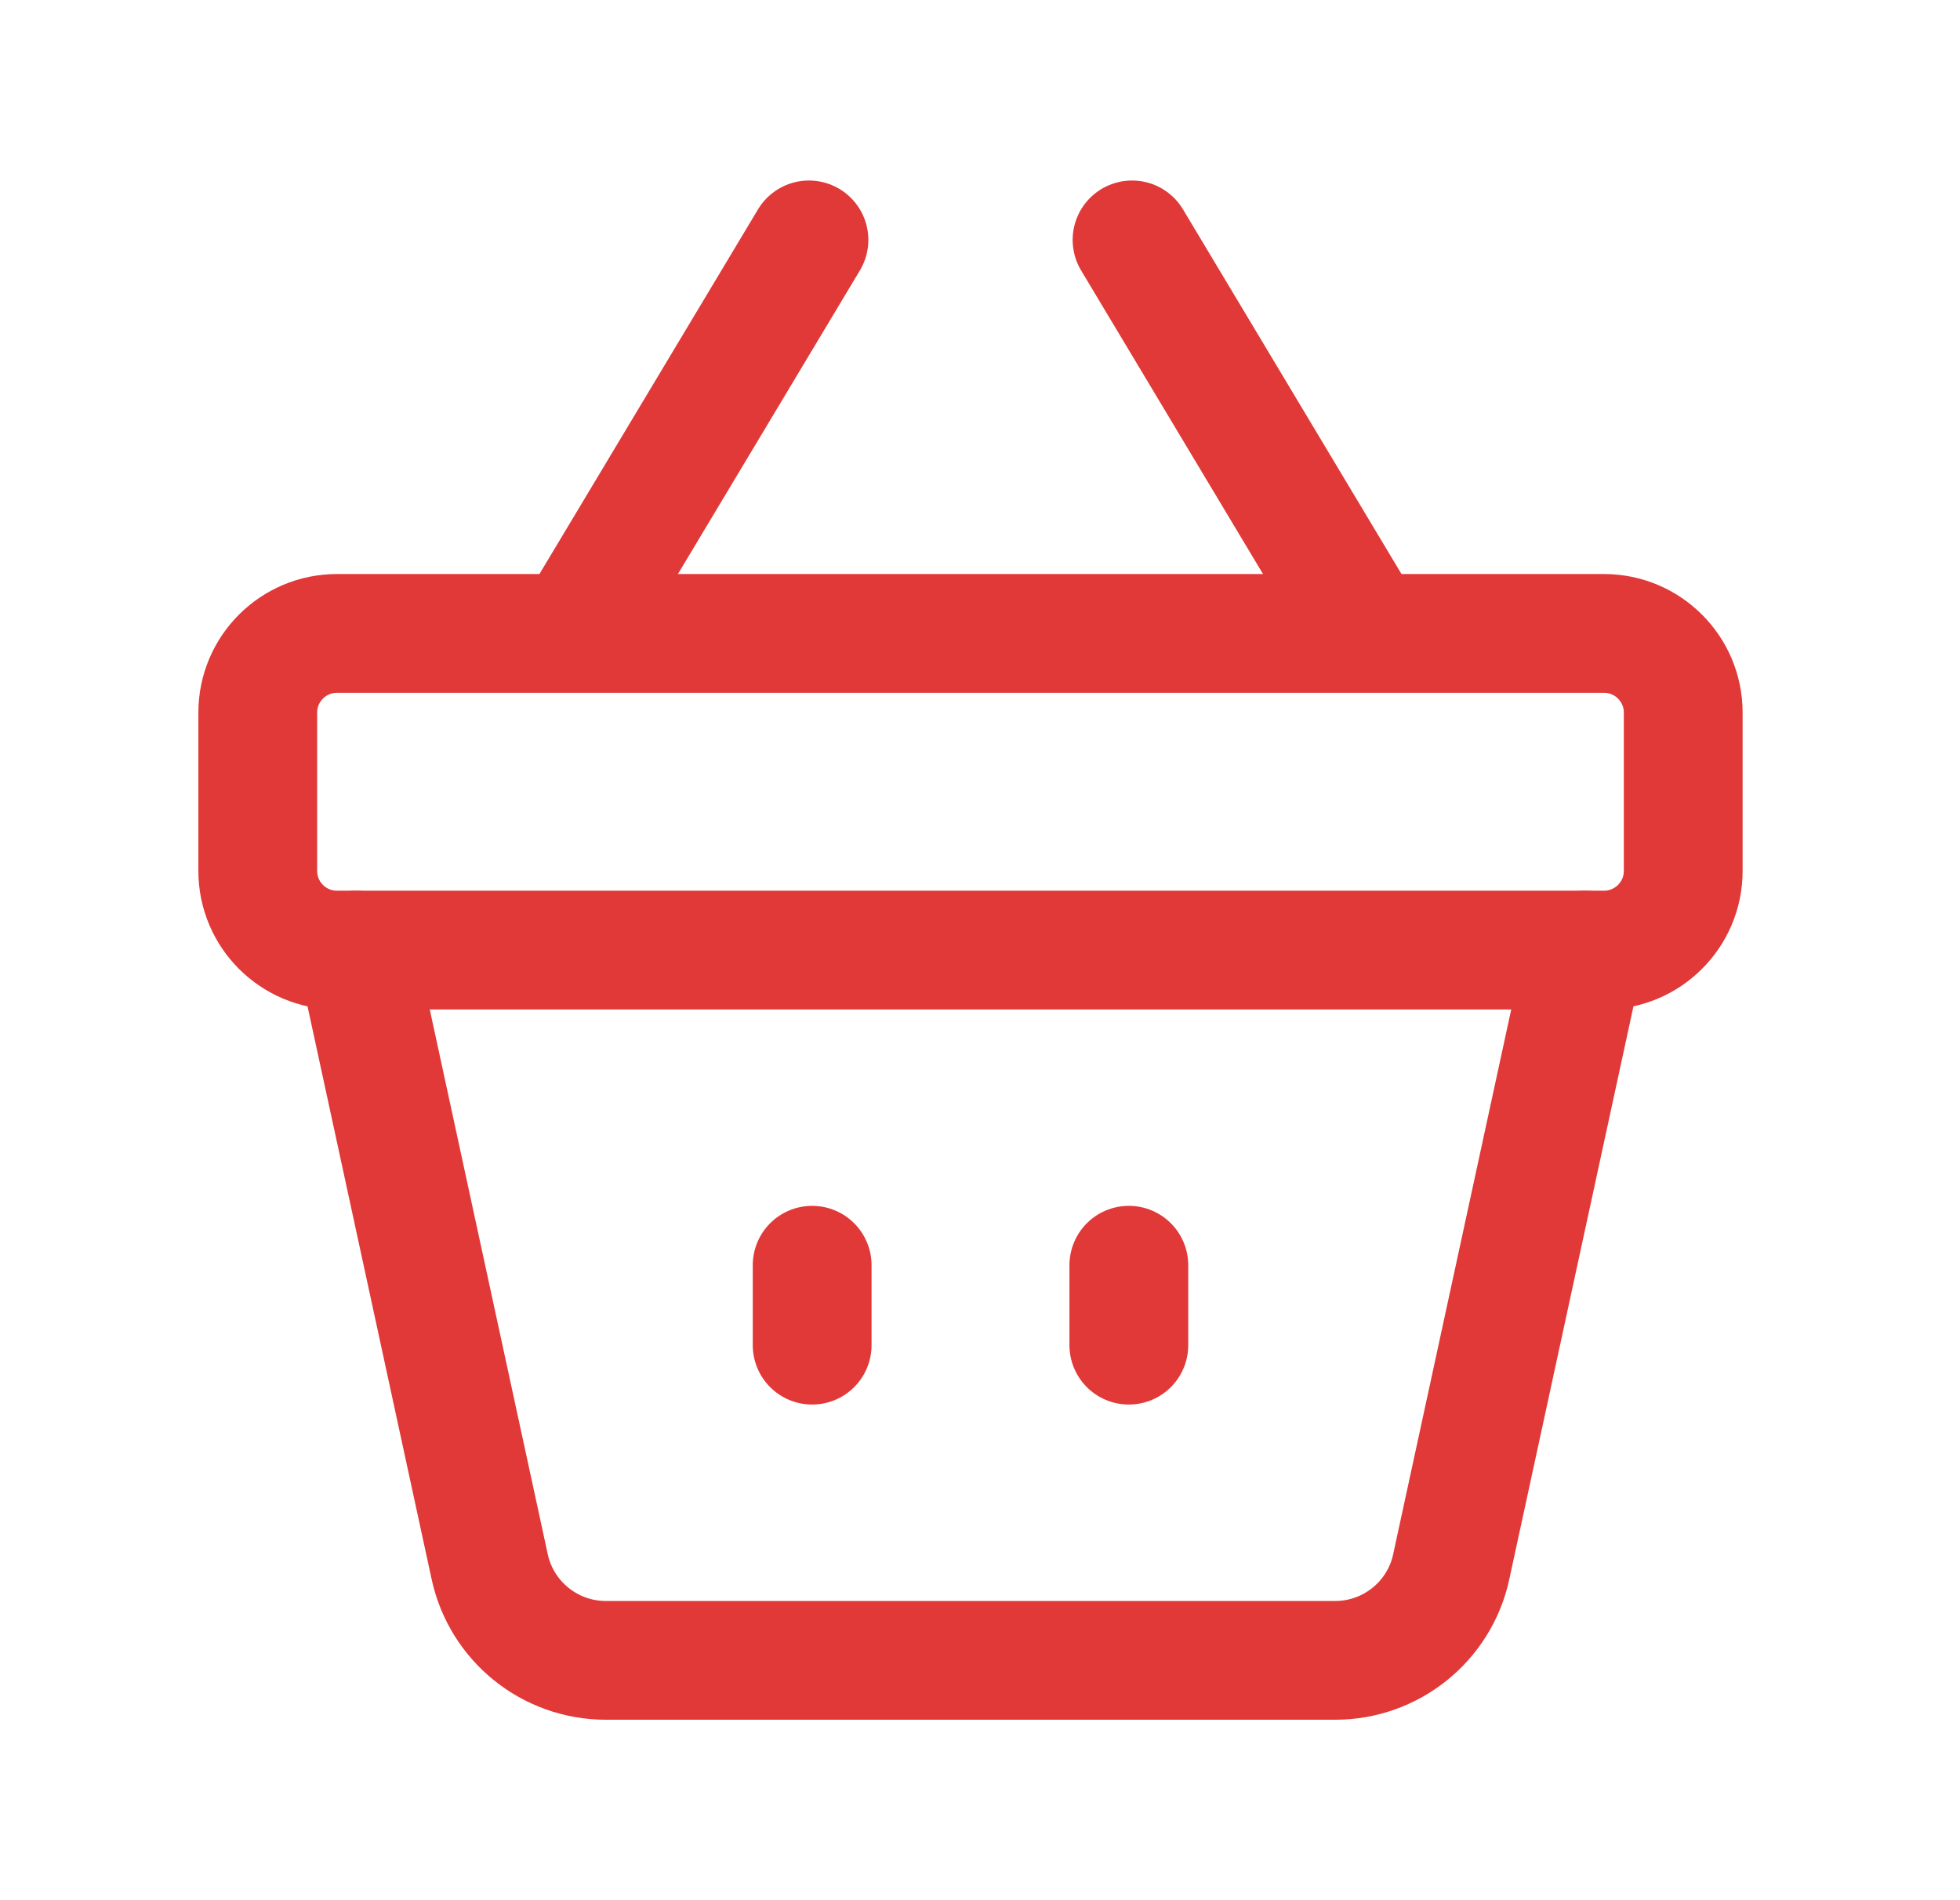 <svg width="33" height="32" viewBox="0 0 33 32" fill="none" xmlns="http://www.w3.org/2000/svg">
<path d="M19.006 21.307V22.653" stroke="#E13838" stroke-width="2" stroke-linecap="round" stroke-linejoin="round"/>
<path d="M13.674 21.307V22.653" stroke="#E13838" stroke-width="2" stroke-linecap="round" stroke-linejoin="round"/>
<path fill-rule="evenodd" clip-rule="evenodd" d="M27.006 16H5.673C4.937 16 4.34 15.403 4.34 14.667V12C4.34 11.264 4.937 10.667 5.673 10.667H27.006C27.742 10.667 28.34 11.264 28.34 12V14.667C28.34 15.403 27.742 16 27.006 16Z" stroke="#E13838" stroke-width="2" stroke-linecap="round" stroke-linejoin="round"/>
<path d="M19.06 4.04L23.006 10.627" stroke="#E13838" stroke-width="2" stroke-linecap="round" stroke-linejoin="round"/>
<path d="M13.62 4.04L9.673 10.627" stroke="#E13838" stroke-width="2" stroke-linecap="round" stroke-linejoin="round"/>
<path d="M26.684 16L24.434 26.385C24.236 27.305 23.421 27.961 22.48 27.961H10.2C9.258 27.961 8.445 27.305 8.245 26.385L5.996 16" stroke="#E13838" stroke-width="2" stroke-linecap="round" stroke-linejoin="round"/>
</svg>
